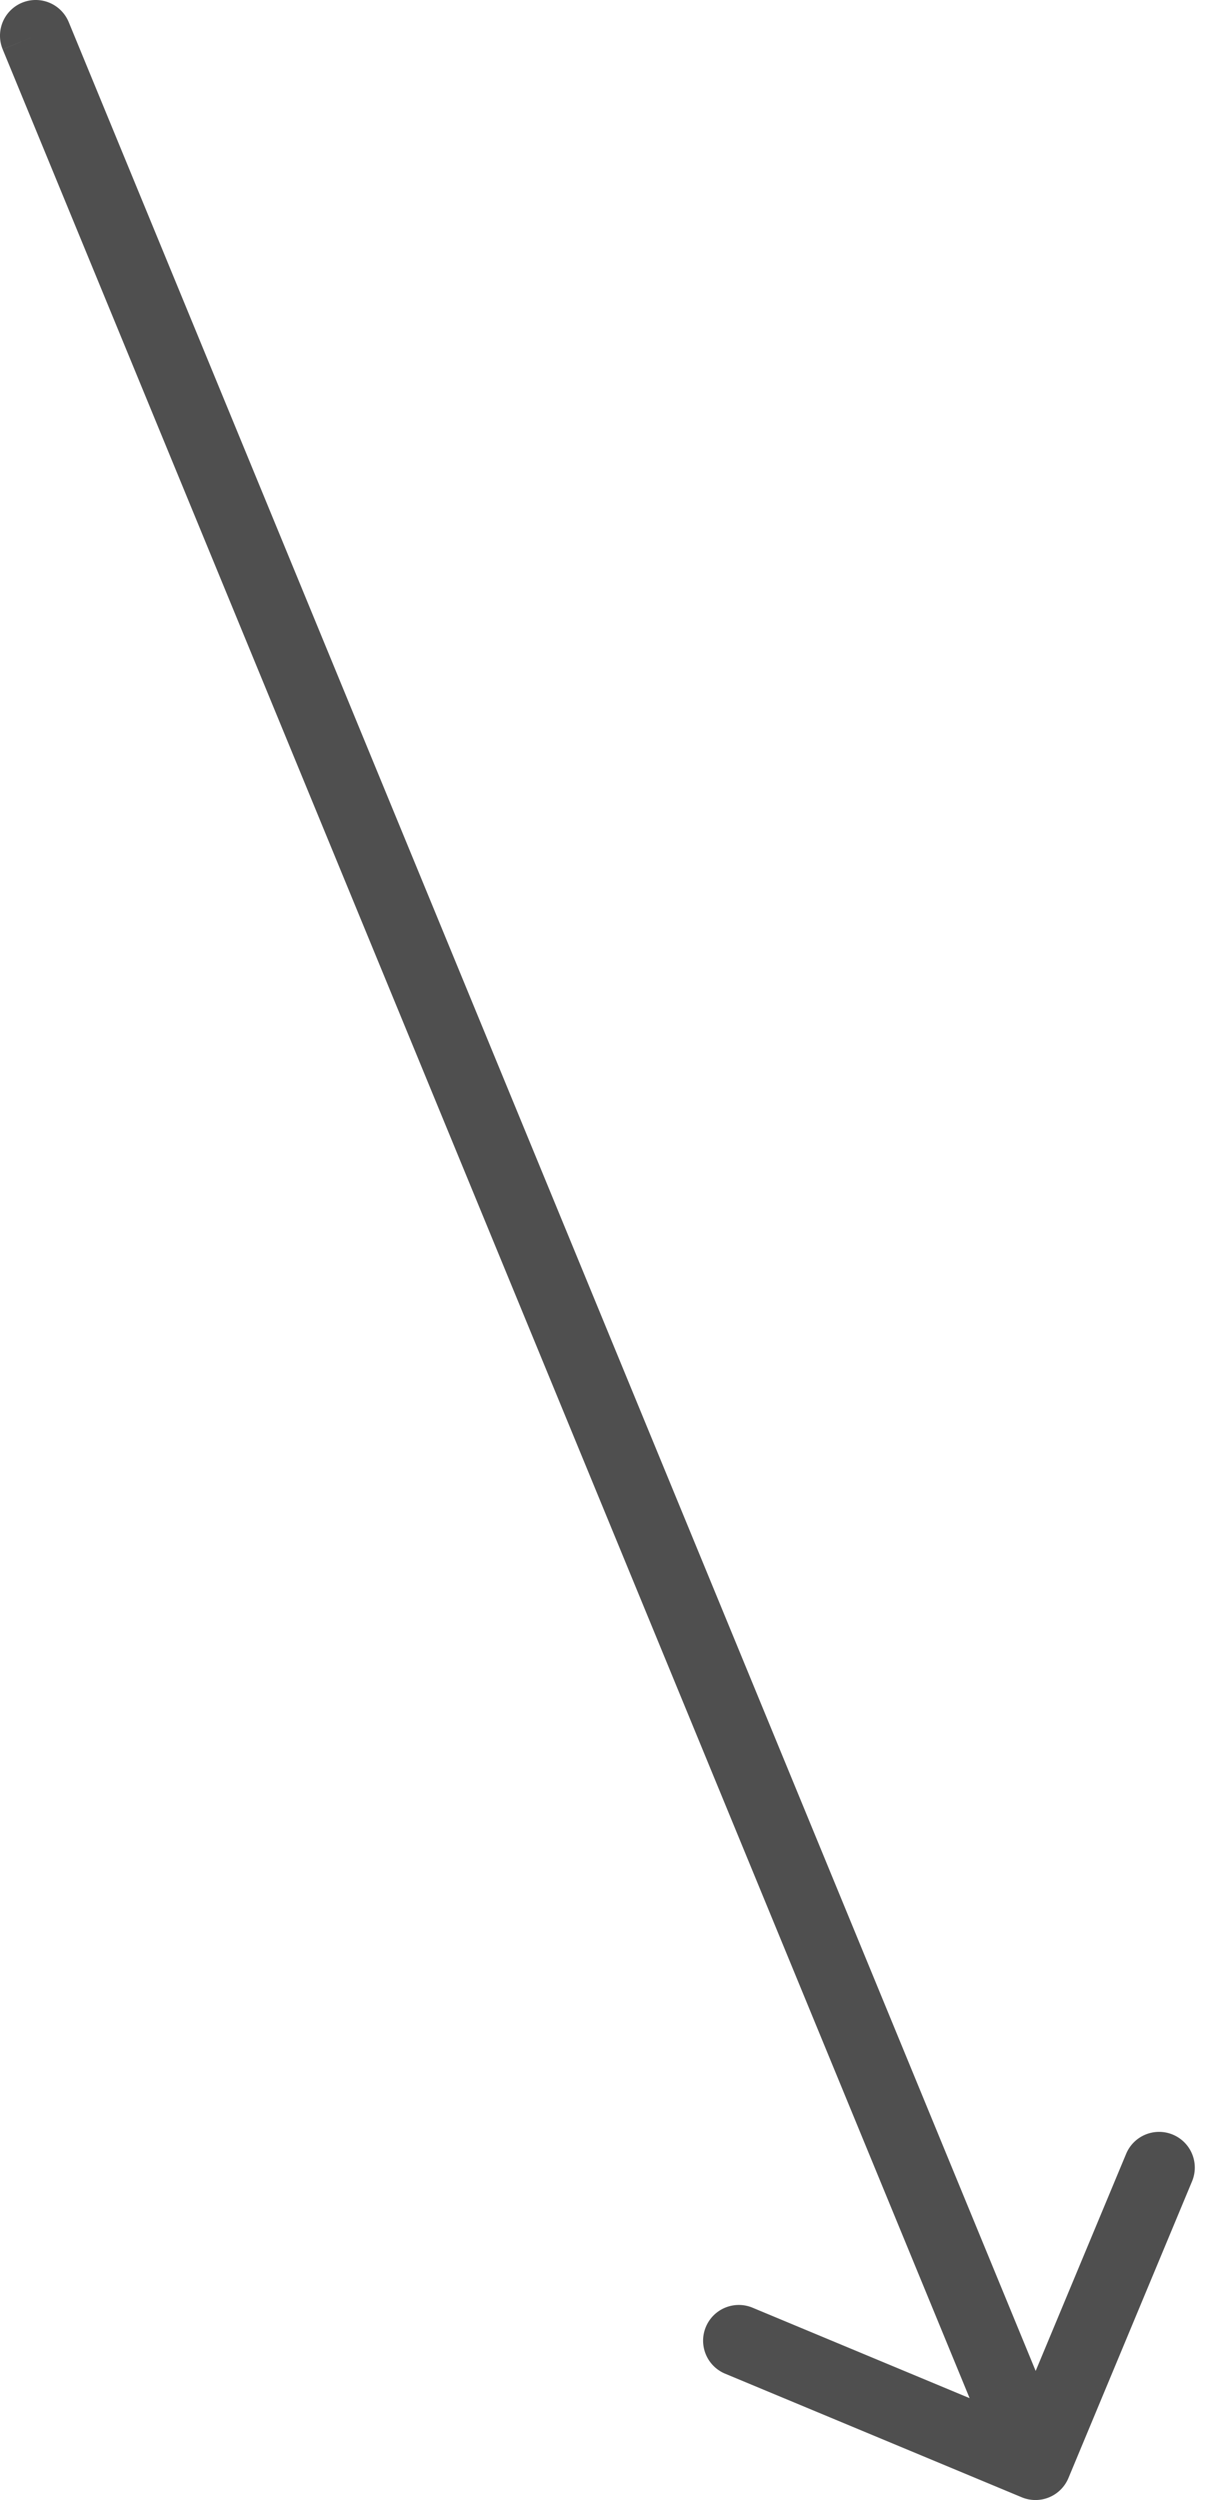 <svg xmlns="http://www.w3.org/2000/svg" width="34" height="70" fill="none"><path fill="#4F4F4F" d="M1.925.62a1 1 0 0 0-1.85.76l1.85-.76Zm26.69 69.303a1 1 0 0 0 1.308-.538l3.462-8.308a1 1 0 1 0-1.846-.77l-3.078 7.385-7.384-3.077a1 1 0 1 0-.77 1.847l8.308 3.461ZM.075 1.381l28 68 1.85-.762-28-68-1.85.762Z"/></svg>